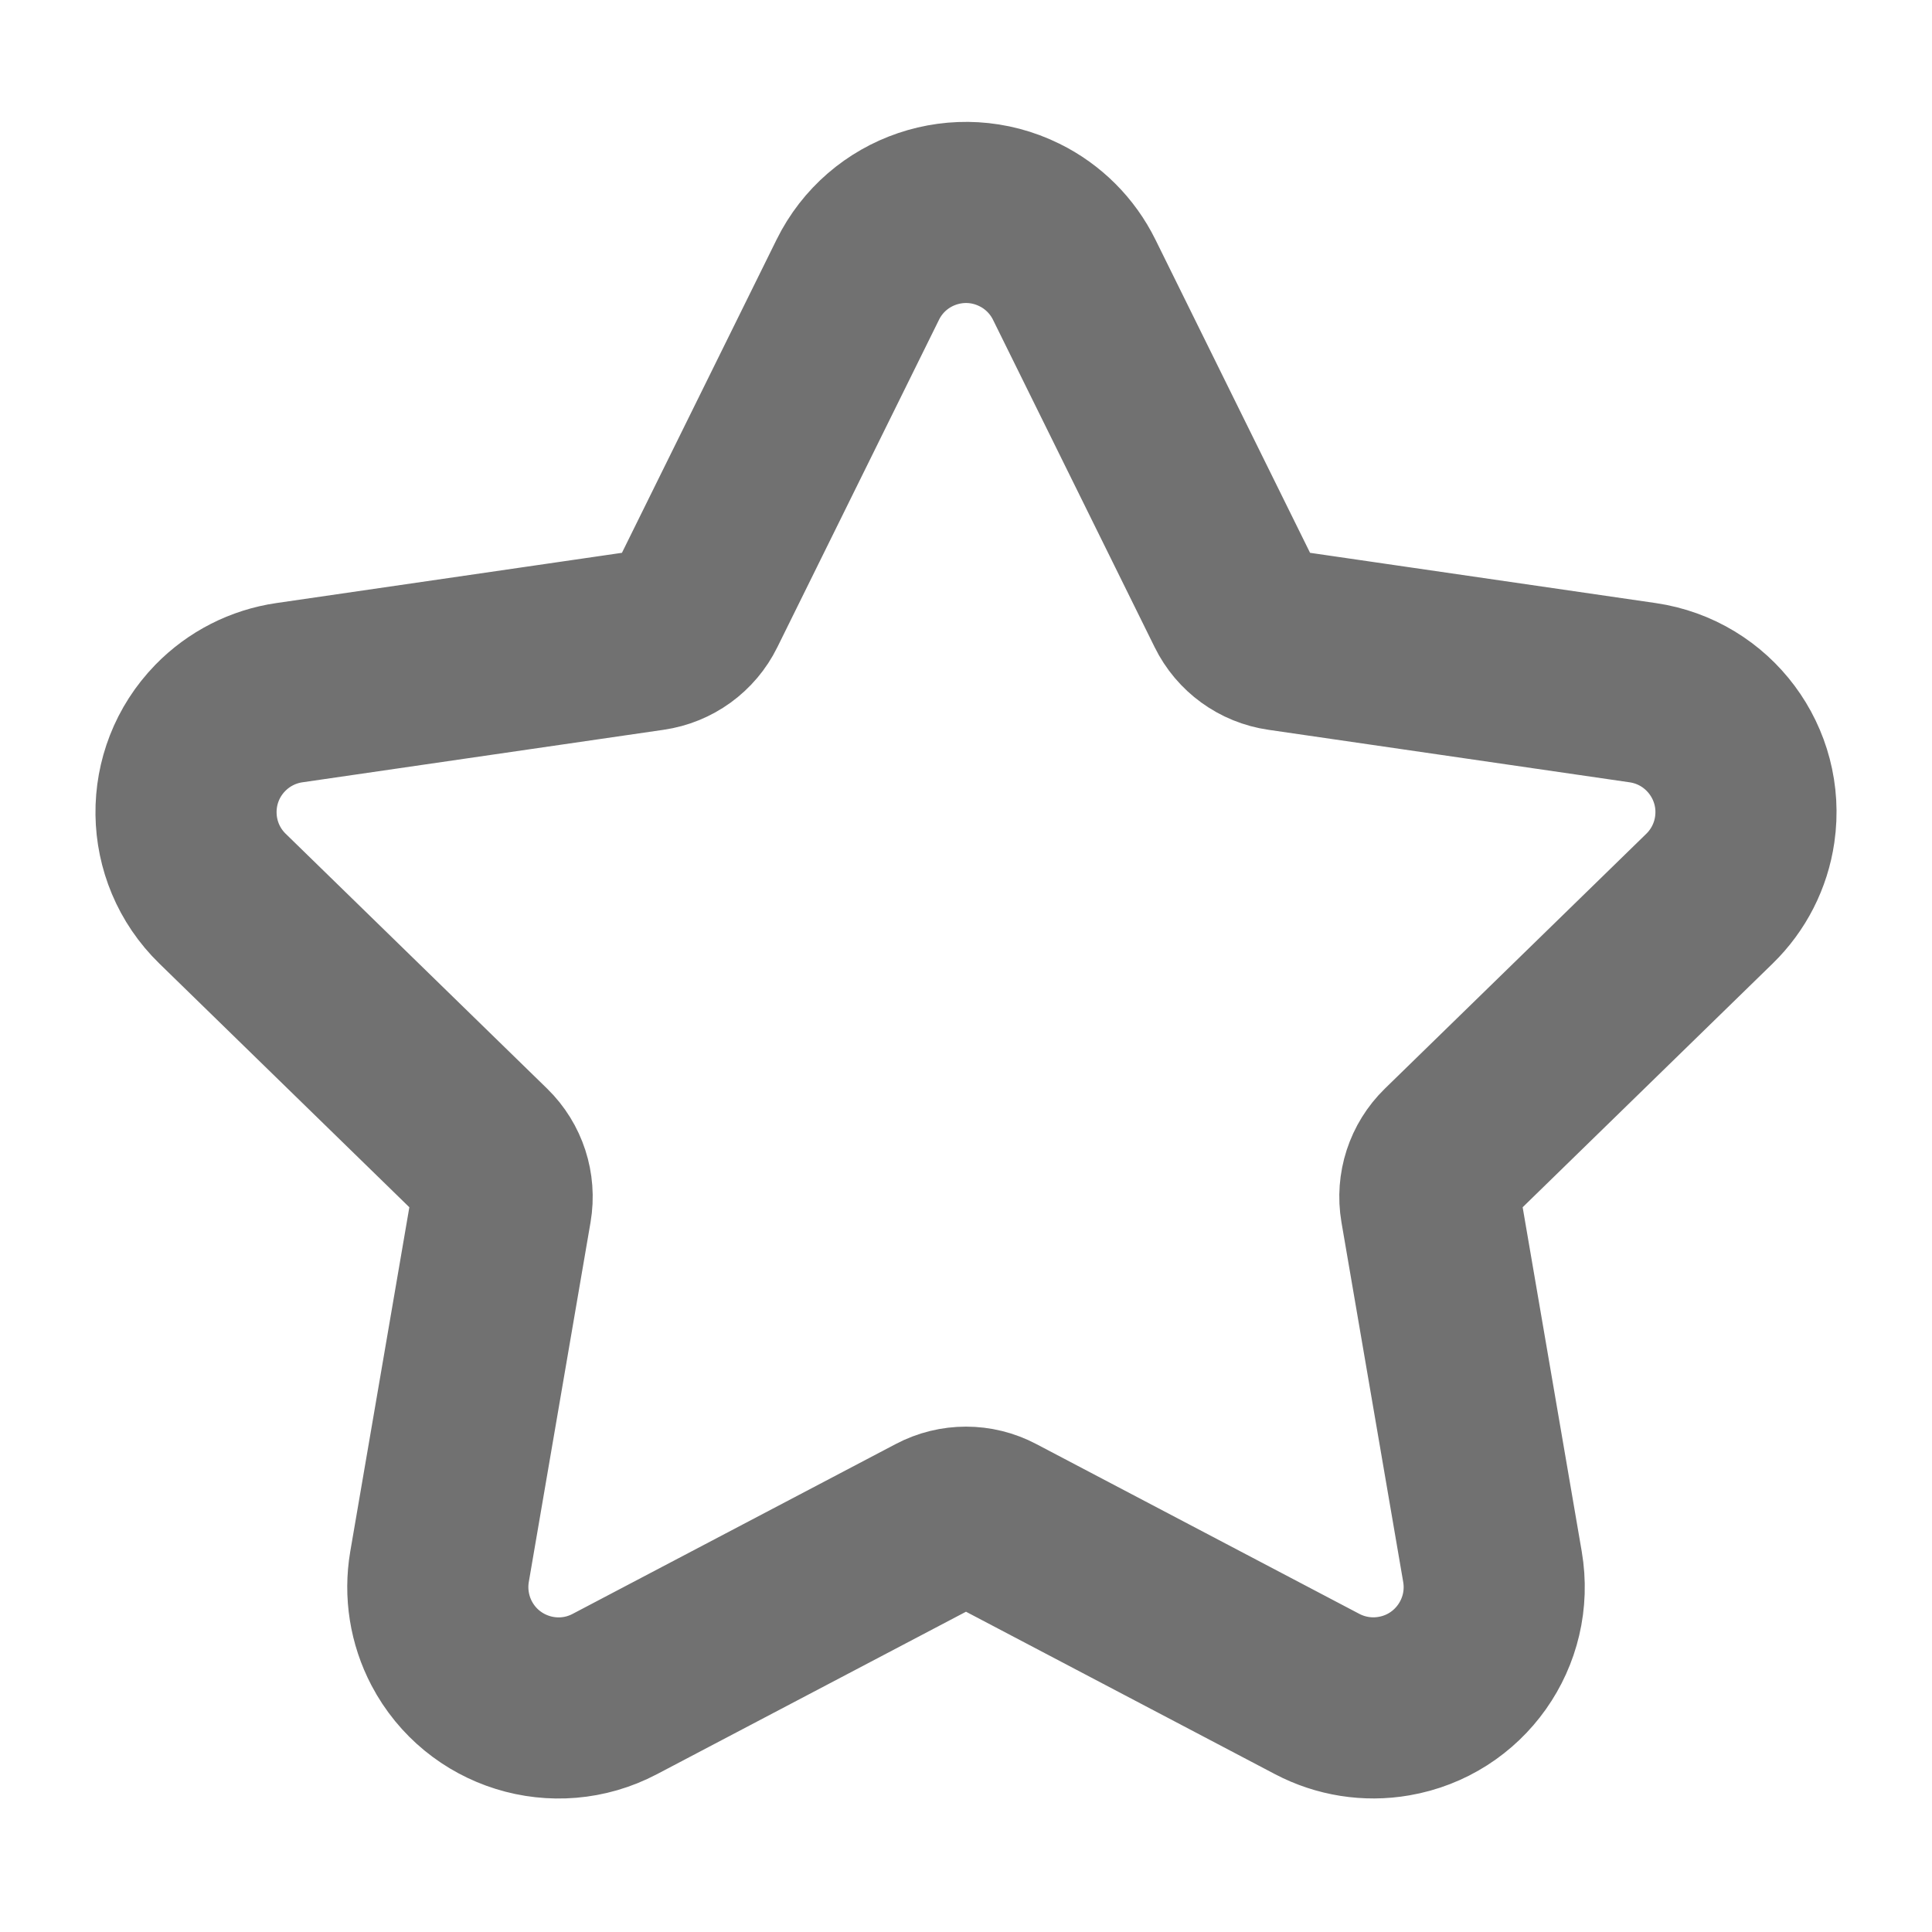 <?xml version="1.0" encoding="UTF-8"?>
<svg width="32px" height="32px" viewBox="0 0 32 32" version="1.1" xmlns="http://www.w3.org/2000/svg" xmlns:xlink="http://www.w3.org/1999/xlink">
    <!-- Generator: Sketch 63 (92445) - https://sketch.com -->
    <title>icon/16_collection_red@2x</title>
    <desc>Created with Sketch.</desc>
    <g id="终稿" stroke="none" stroke-width="1" fill="none" fill-rule="evenodd">
        <g id="分享页-资讯" transform="translate(-152, -7997)" fill-rule="nonzero" stroke="#717171" stroke-width="3">
            <g id="编组-4" transform="translate(0, 6336)">
                <g id="点赞踩/收藏" transform="translate(40, 1657)">
                    <g id="btn_收藏2" transform="translate(112, 0)">
                        <g id="icon/16/like" transform="translate(0, 4)">
                            <g id="编组">
                                <path d="M15.535,25.245 L10.182,28.059 C9.205,28.573 7.995,28.197 7.481,27.219 C7.277,26.83 7.206,26.384 7.28,25.95 L8.303,19.99 C8.358,19.666 8.251,19.335 8.015,19.105 L3.685,14.884 C2.894,14.113 2.878,12.847 3.649,12.056 C3.956,11.741 4.358,11.536 4.793,11.473 L10.777,10.603 C11.103,10.556 11.385,10.352 11.53,10.056 L14.207,4.634 C14.695,3.643 15.895,3.237 16.885,3.726 C17.28,3.92 17.599,4.24 17.793,4.634 L20.47,10.056 C20.615,10.352 20.897,10.556 21.223,10.603 L27.207,11.473 C28.3,11.632 29.057,12.647 28.898,13.74 C28.835,14.175 28.63,14.577 28.315,14.884 L23.985,19.105 C23.749,19.335 23.642,19.666 23.697,19.99 L24.72,25.95 C24.906,27.039 24.175,28.073 23.086,28.259 C22.653,28.334 22.207,28.263 21.818,28.059 L16.465,25.245 C16.174,25.091 15.826,25.091 15.535,25.245 Z" id="星形"></path>
                            </g>
                        </g>
                    </g>
                </g>
            </g>
        </g>
    </g>
</svg>